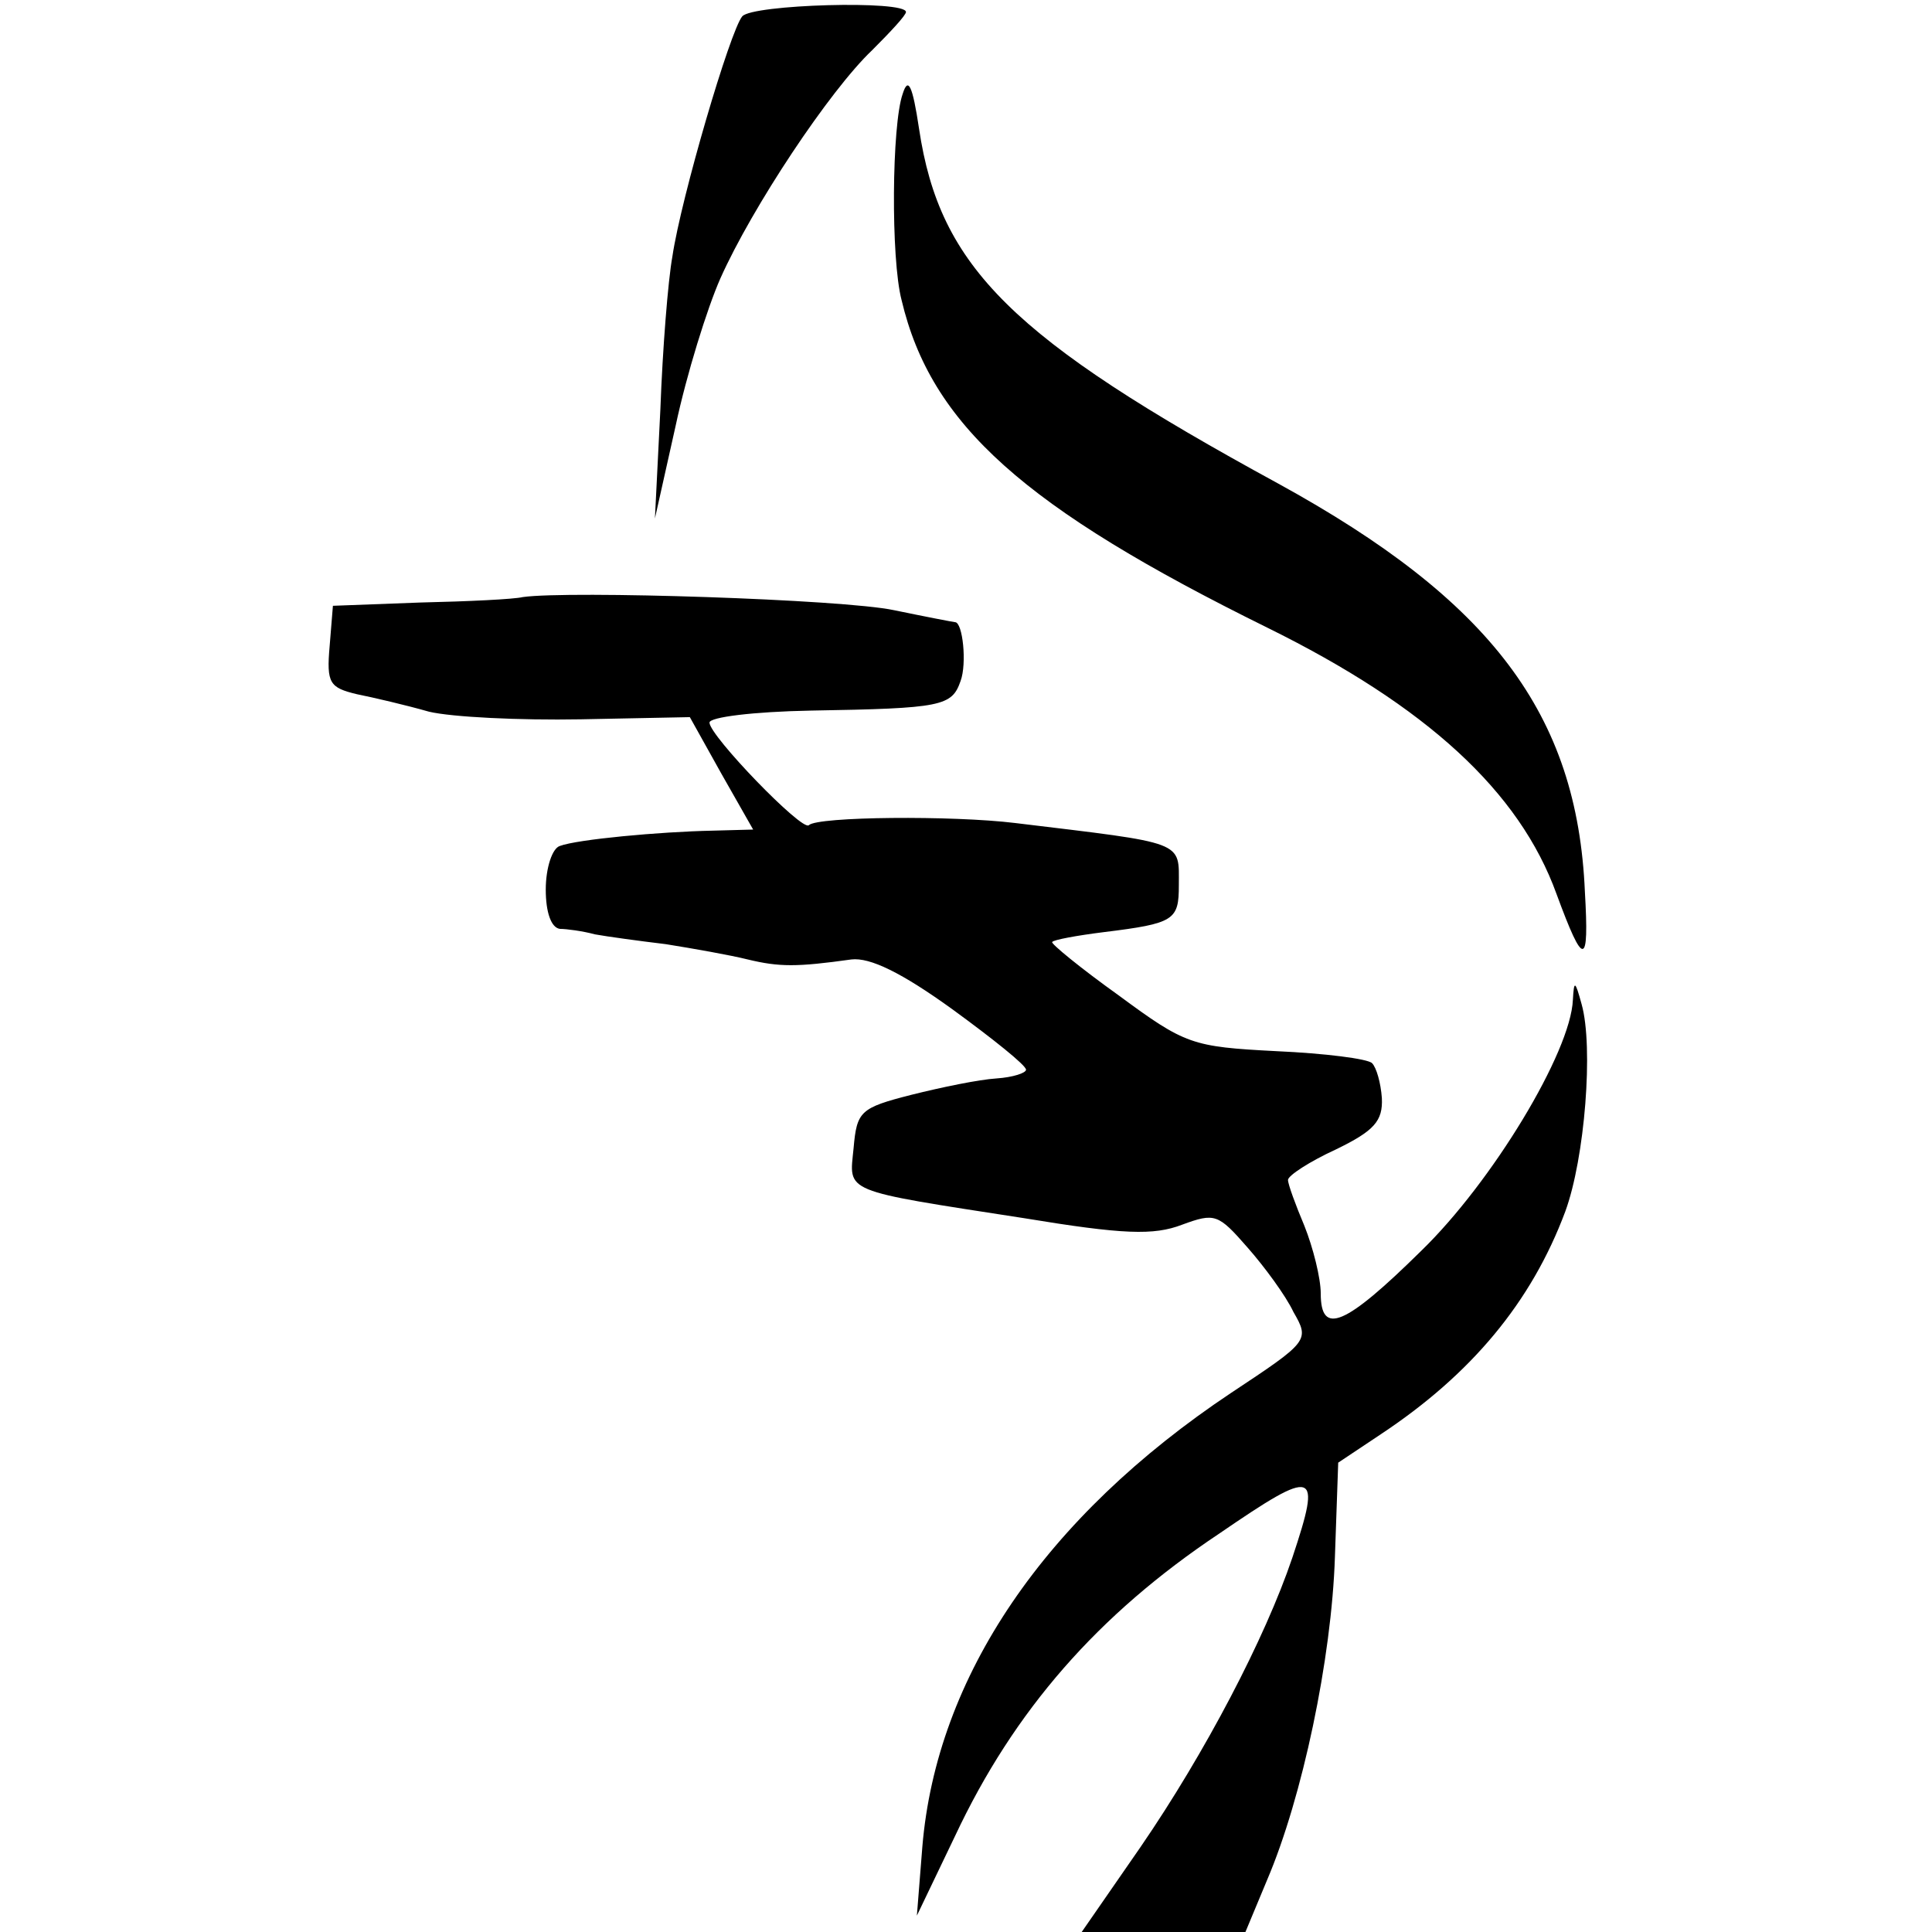 <svg version="1" xmlns="http://www.w3.org/2000/svg" width="236" height="236" viewBox="0 0 177 177"><path d="M68 1.5c-1.1 1.3-5.6 16.6-6.4 22-.4 2.2-.9 8.5-1.1 14l-.5 10 1.9-8.5c1-4.7 2.9-10.8 4.1-13.5C68.9 19 76 8.3 79.9 4.6 81.6 2.9 83 1.4 83 1.1 83 0 68.9.4 68 1.5zM82.7 8.6c-1 2.8-1.1 15.1-.1 18.9 2.7 11.4 11.2 19 33.5 30 14.6 7.2 23.1 15 26.5 24.4 2.5 6.8 3 6.7 2.6-.2-.7-16.3-8.6-26.7-28.1-37.4-24.4-13.3-31-19.8-32.9-32.5-.6-4-1-4.8-1.5-3.2zM47.9 54.7c-.8.2-5 .4-9.4.5l-8 .3-.3 3.7c-.3 3.4 0 3.8 2.5 4.4 1.5.3 4.5 1 6.6 1.6 2.1.5 8.3.8 13.9.7l10-.2 2.9 5.2L69 76l-3.7.1c-4.9.1-12.4.8-14 1.4-.7.2-1.3 2-1.3 4 0 2.1.5 3.5 1.3 3.6.6 0 2.1.2 3.2.5 1.1.2 4 .6 6.5.9 2.5.4 5.9 1 7.5 1.4 2.9.7 4.5.7 9.5 0 1.7-.2 4.6 1.2 9.3 4.6C91 95.2 94 97.6 94 98c0 .3-1.2.7-2.7.8-1.6.1-5 .8-7.8 1.5-4.7 1.2-5 1.5-5.3 4.9-.4 4.1-1.2 3.8 15.6 6.4 9.1 1.5 11.9 1.6 14.5.6 3-1.1 3.3-1 6 2.1 1.5 1.7 3.5 4.4 4.2 5.9 1.5 2.6 1.4 2.7-5.7 7.4-17.1 11.4-27 26-28.3 41.6l-.5 6.3 3.5-7.3c5.4-11.5 13.1-20.3 24.2-27.7 8.9-6.1 9.4-5.9 6.7 2.2-2.5 7.4-8 17.9-13.9 26.5l-5.4 7.8h15l2-4.8c3.2-7.5 5.9-20.2 6.2-29.6l.3-8.6 3.9-2.6c8.3-5.5 13.8-12.1 16.9-20.4 1.8-4.9 2.6-15.1 1.5-19-.6-2.2-.7-2.2-.8-.4-.2 4.8-7.4 16.7-13.9 23-7 6.9-9.2 7.8-9.2 3.9 0-1.4-.7-4.2-1.5-6.2-.8-1.9-1.5-3.8-1.5-4.2 0-.4 2-1.7 4.4-2.8 3.5-1.7 4.3-2.6 4.2-4.7-.1-1.4-.5-2.8-.9-3.2-.4-.4-4.3-.9-8.8-1.1-7.7-.4-8.3-.6-14.4-5.1-3.5-2.5-6.3-4.8-6.1-4.9.1-.2 2.3-.6 4.7-.9 6.5-.8 6.9-1.1 6.9-4.3 0-4.1.7-3.8-15-5.7-5.7-.7-18.1-.6-18.9.2-.6.6-9.1-8.2-9.1-9.4 0-.5 4-1 9.3-1.1 12-.2 12.9-.4 13.7-2.7.6-1.6.2-5.4-.5-5.4-.1 0-2.7-.5-5.6-1.1-4.7-1-29.8-1.8-34-1.2z"/></svg>